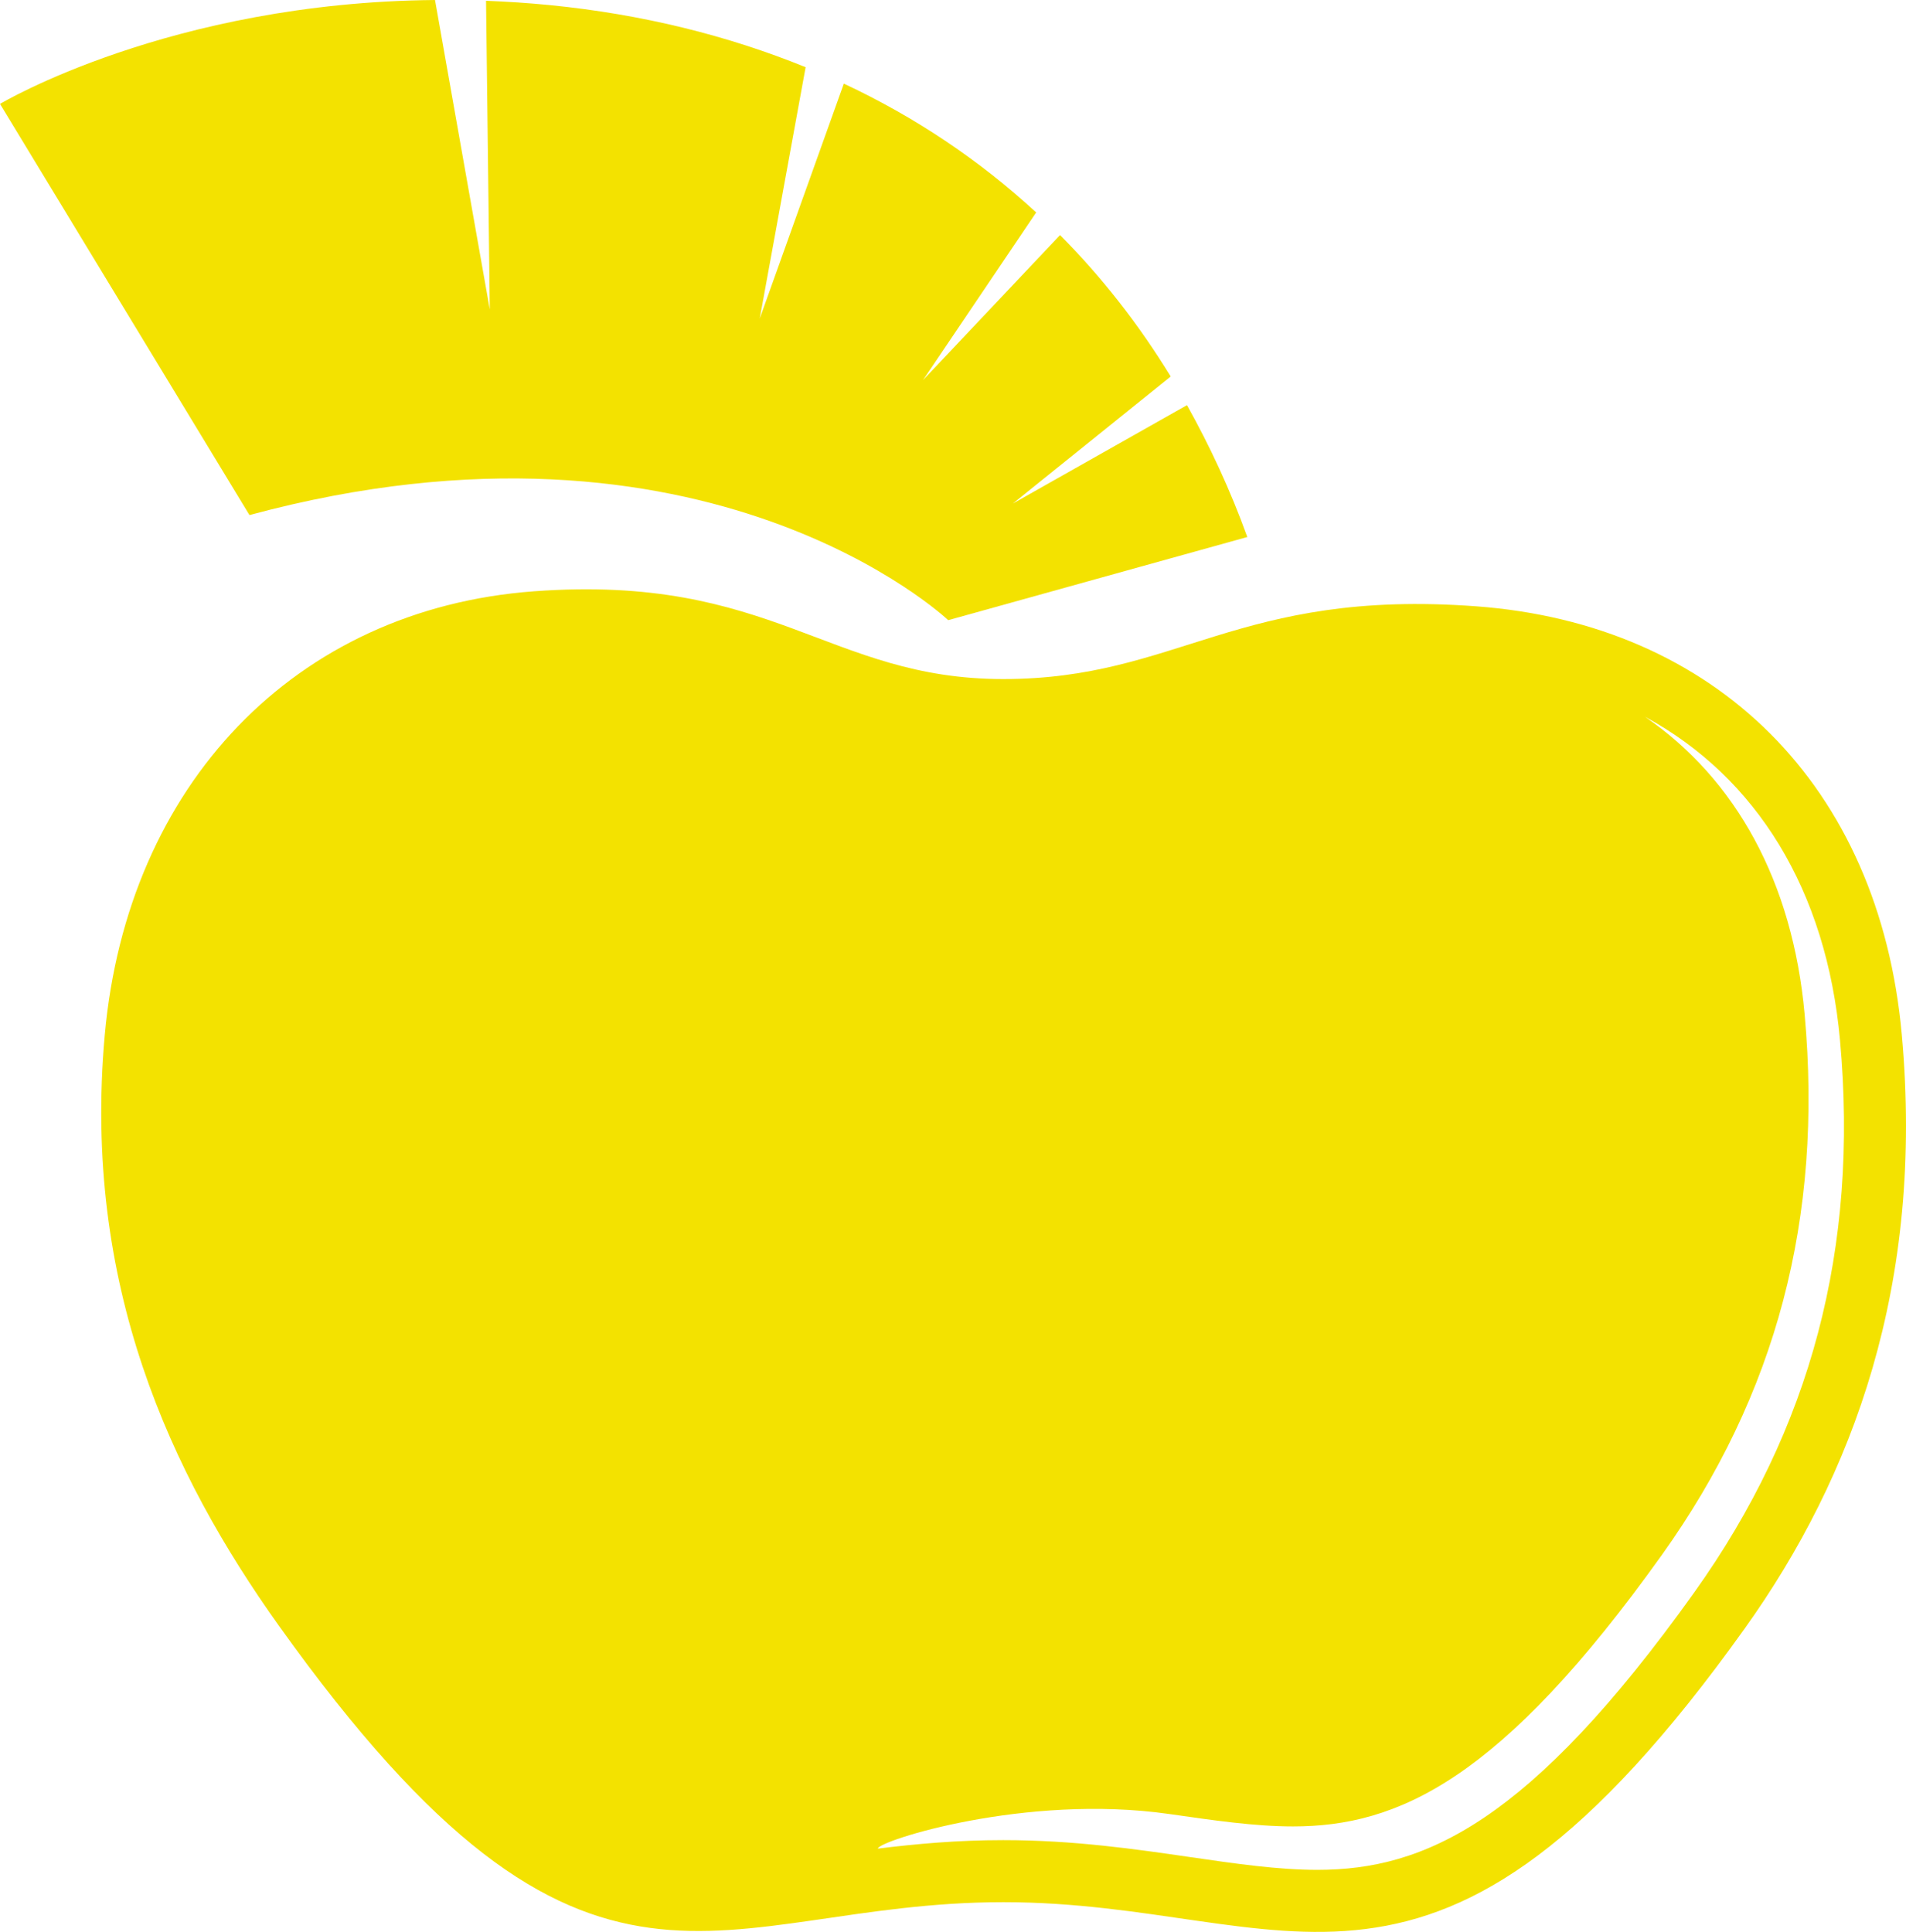 <svg xmlns="http://www.w3.org/2000/svg" id="a" viewBox="0 0 560.399 567.992"><path d="M348.998,119.116l-51.197,28.926,46.406-37.346c-9.431-15.424-20.326-29.288-32.534-41.584l-40.294,42.646,33.275-49.296c-16.721-15.411-35.646-28.093-56.553-37.874l-24.728,69.075,13.498-73.907c-23.025-9.36-48.125-15.559-75.064-18.241-6.454-.641-12.742-1.042-18.901-1.285l1.098,90.728L127.901,0C49.829.692,0,30.549,0,30.549l73.347,120.887c134.468-36.335,205.442,30.898,205.442,30.898l87.942-24.448c-4.99-13.828-10.991-26.685-17.732-38.77h-.001Z" fill="#f3e200"></path><path d="M559.167,304.24c-6.605-73.347-54.834-120.774-125.125-125.98-70.289-5.205-87.593,21.392-139.051,21.392s-67.743-31.011-138.034-25.805c-70.289,5.205-119.53,57.046-126.151,130.393-6.621,73.347,19.299,129.087,51.277,173.855,91.683,128.359,127.989,81.157,212.908,81.157s126.318,47.878,218-80.477c31.961-44.768,52.812-101.189,46.176-174.535h0ZM498.144,468.174c-48.356,67.699-79.275,81.575-110.817,81.575h-.004c-11.602,0-24.081-1.817-37.291-3.739-16.105-2.344-34.358-5.002-55.041-5.002-13.409,0-25.629,1.1-36.878,2.498-.072-2.215,43.394-16.202,85.548-10.188,12.936,1.846,25.147,3.661,36.504,3.661h.004c30.876,0,61.143-13.583,108.479-79.855,33.637-47.114,47.36-99.08,41.95-158.875-3.508-38.952-20.198-69.167-46.948-87.519,32.801,17.804,53.369,50.974,57.348,95.144,5.527,61.082-8.491,114.168-42.855,162.298h.001v.002Z" fill="#f3e200"></path></svg>
